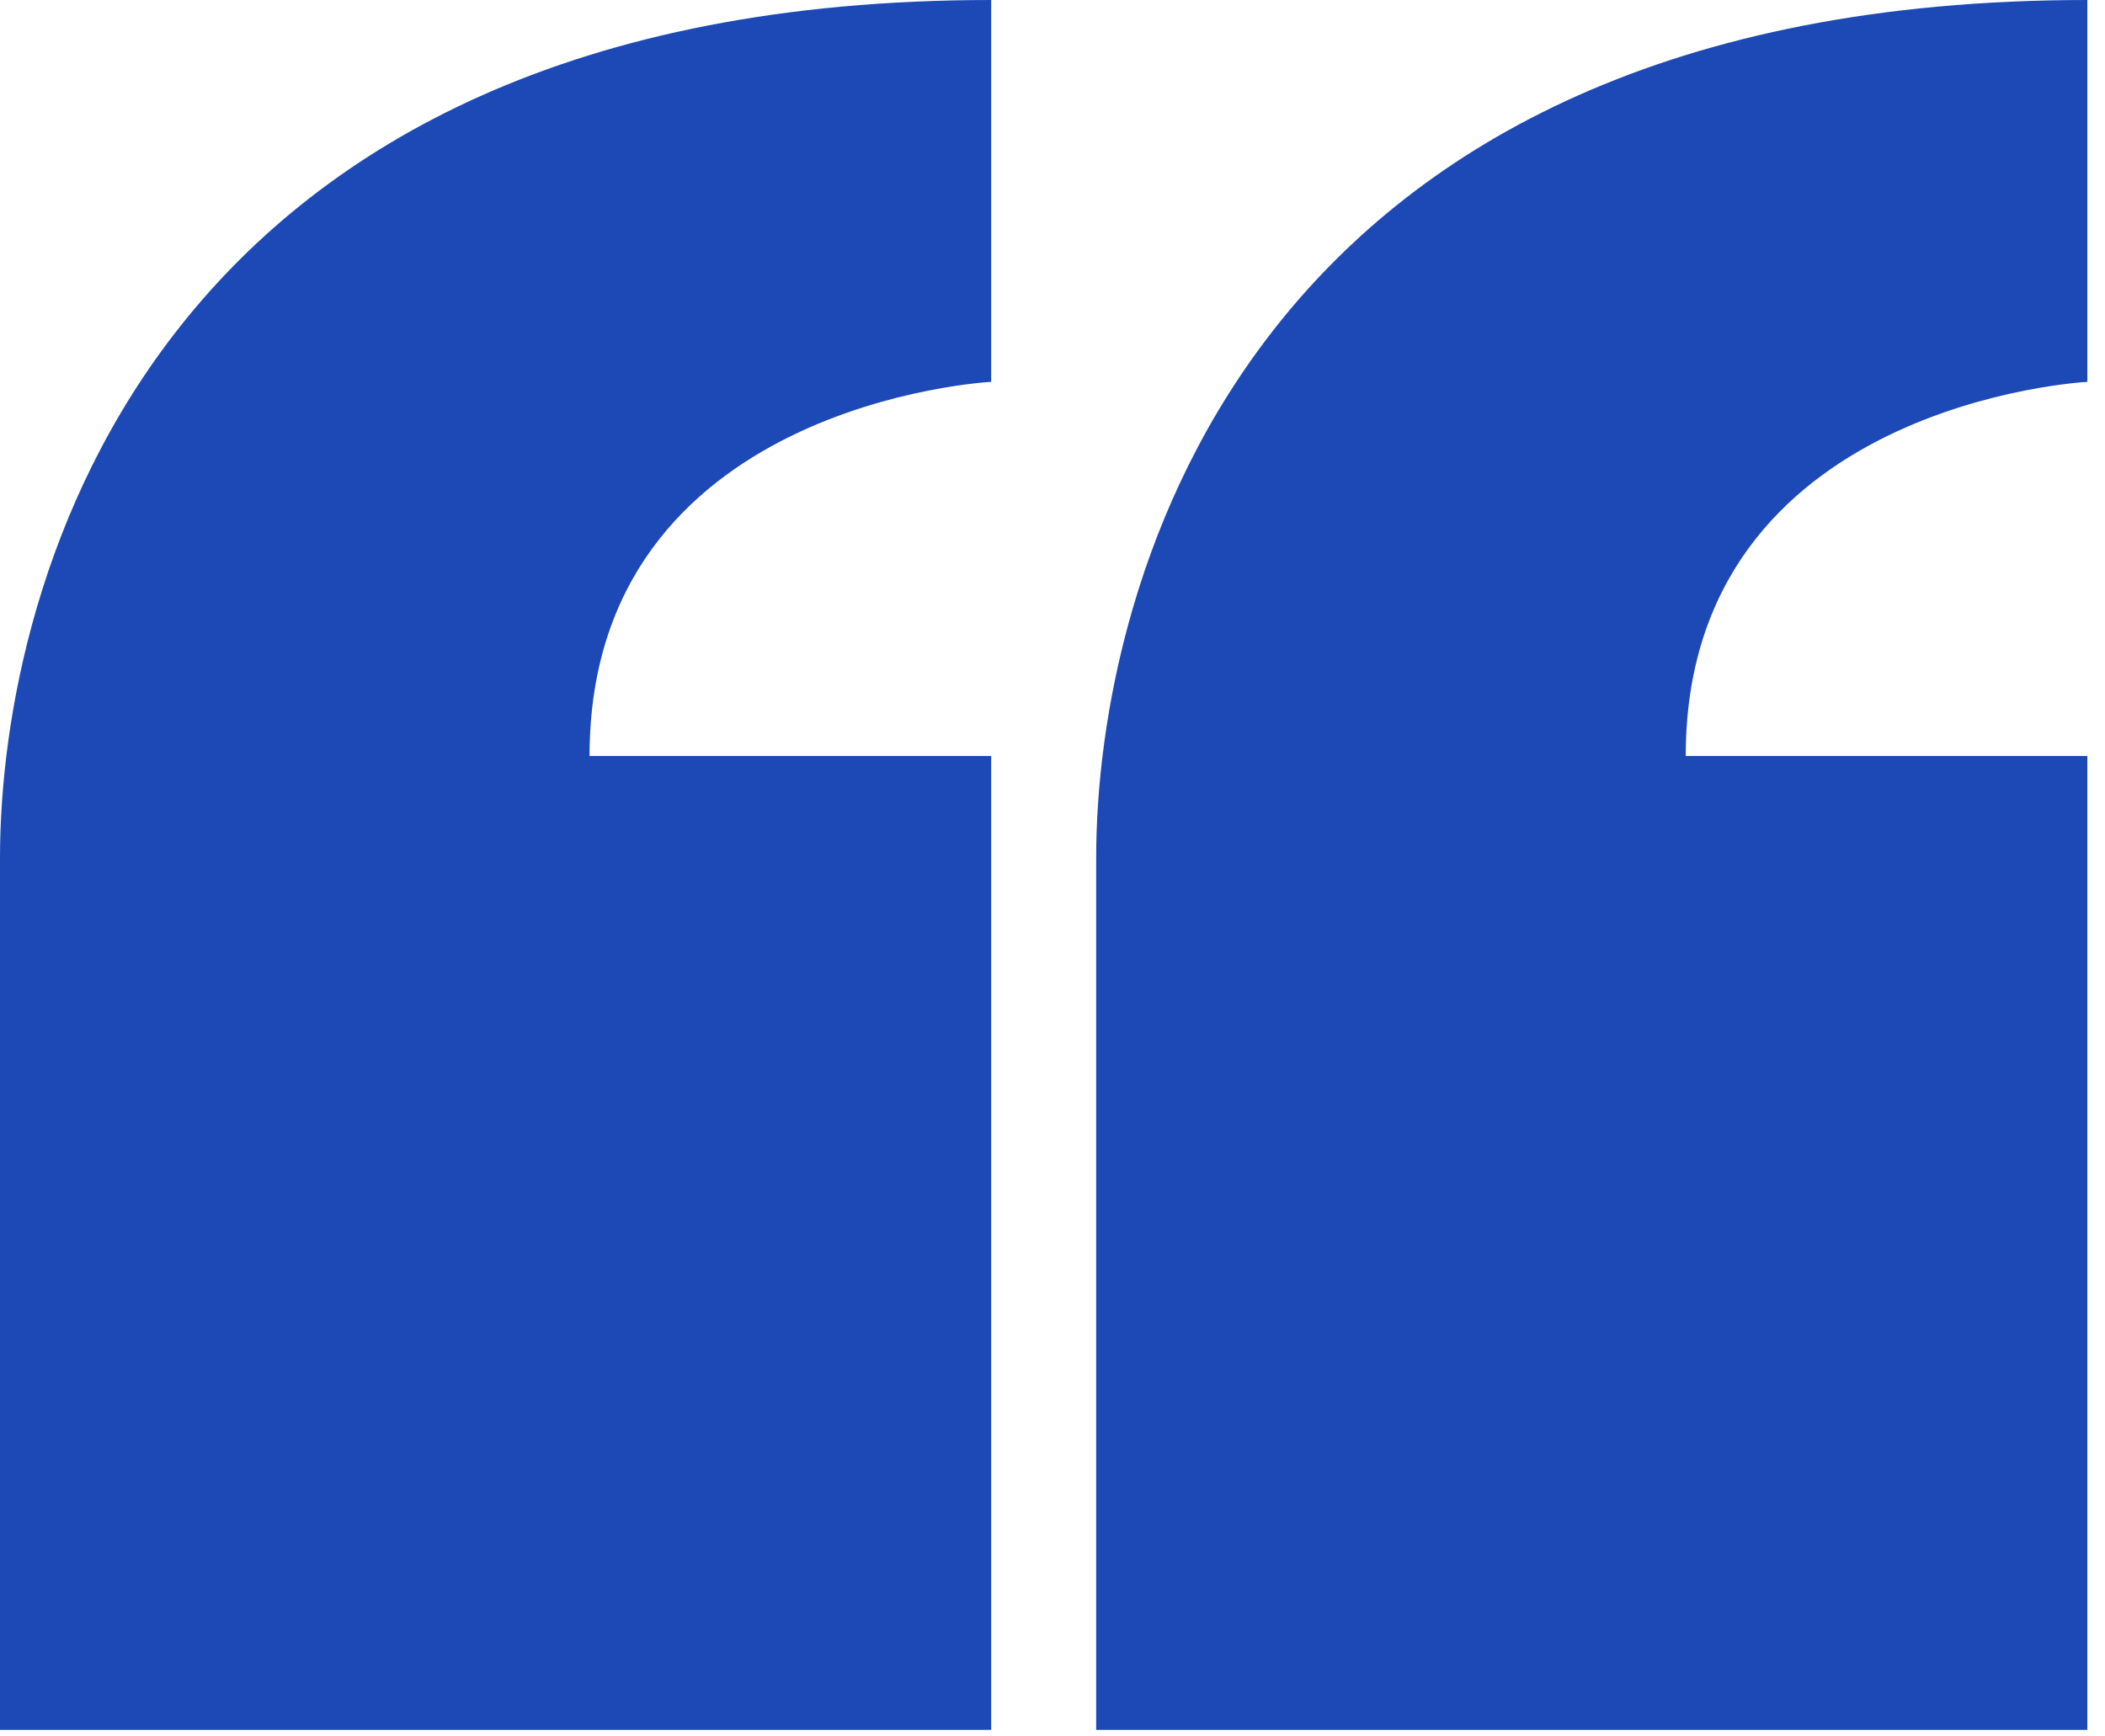 <svg width="40" height="33" viewBox="0 0 40 33" fill="none" xmlns="http://www.w3.org/2000/svg">
<path d="M11.203 14.367C11.203 7.648 18.835 7.257 18.835 7.257V0C2.903 0 0 11.04 0 16.307V32.876H18.835V14.367H11.203Z" fill="#1D49B6"/>
<path d="M32.033 14.367C32.033 7.648 39.665 7.257 39.665 7.257V0C23.733 0 20.83 11.04 20.83 16.307V32.876H39.665V14.367H32.033Z" fill="#1D49B6"/>
</svg>

